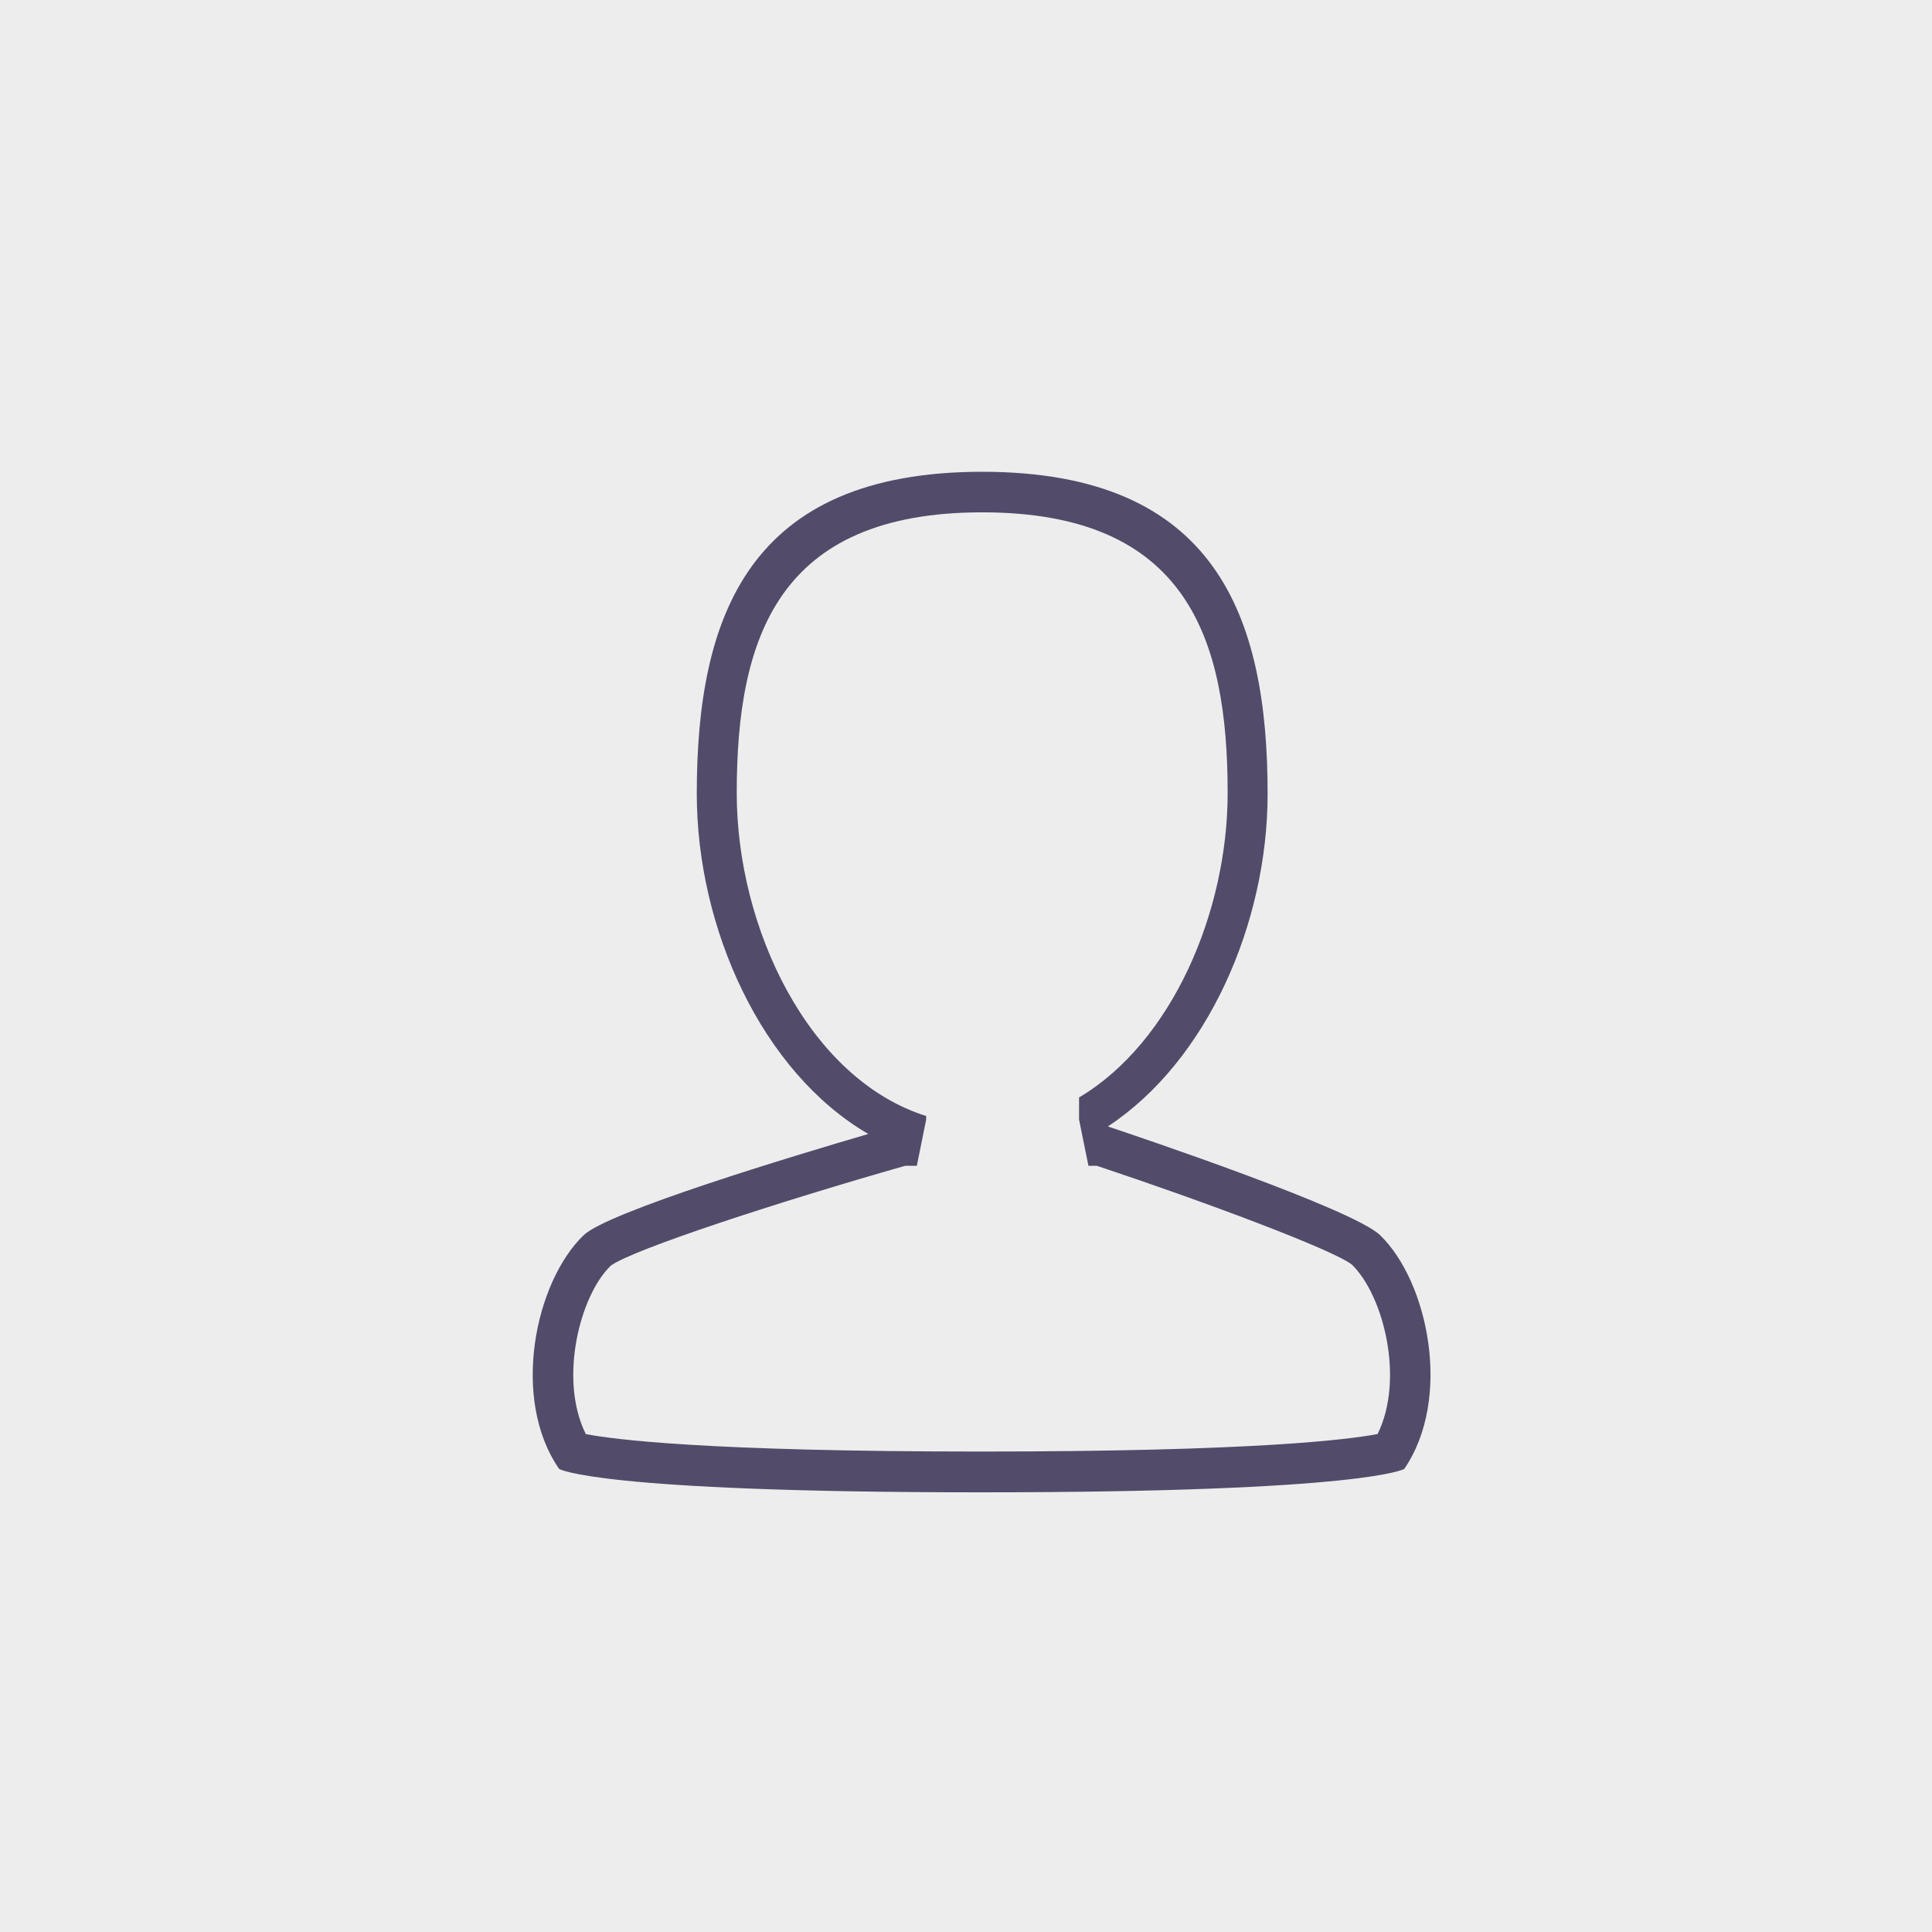 <svg xmlns="http://www.w3.org/2000/svg" xmlns:xlink="http://www.w3.org/1999/xlink" width="120" height="120" viewBox="0 0 120 120">
  <rect x="0" y="0" width="120" height="120" fill="#808080" stroke="none"/>
  <defs>
    <clipPath id="clip-default_M">
      <rect width="120" height="120"/>
    </clipPath>
  </defs>
  <g id="default_M" clip-path="url(#clip-default_M)">
    <rect width="120" height="120" fill="#ededed"/>
    <rect id="Rectangle_563" data-name="Rectangle 563" width="120" height="120" fill="#ededed"/>
    <path id="_21-user_-_single" data-name="21-user - single" d="M138.109,4151.931s-2.332,1.454-26.291,1.454-26.2-1.454-26.2-1.454c-3.016-4.354-1.5-11.611,1.521-14.515,1.513-1.456,13.045-4.932,17.681-6.289-6.6-3.84-10.653-12.762-10.653-21.13,0-11.046,3.224-20,17.728-20s17.728,8.957,17.728,20c0,8.052-3.756,16.606-9.923,20.663,2.013.673,15.236,5.127,16.914,6.756C139.607,4140.319,141.1,4147.576,138.109,4151.931Zm-19.1-18.829h-.515l-.583-2.871v-1.371c5.788-3.437,9.23-11.558,9.23-18.909,0-9.63-2.541-17.435-15.246-17.435s-15.246,7.8-15.246,17.435c0,8.371,4.455,17.751,11.766,20.061v.22l-.58,2.871h-.723c-7.816,2.227-16.937,5.2-18.292,6.209-1.912,1.846-3.243,7.048-1.545,10.456,1.716.332,7.485,1.084,24.549,1.084,17.083,0,22.893-.752,24.631-1.089,1.684-3.416.366-8.618-1.6-10.523C133.688,4138.321,125.791,4135.359,119.006,4133.1Z" transform="translate(-50.889 -4060.694)" fill="#524b6a"/>
  </g>
</svg>
